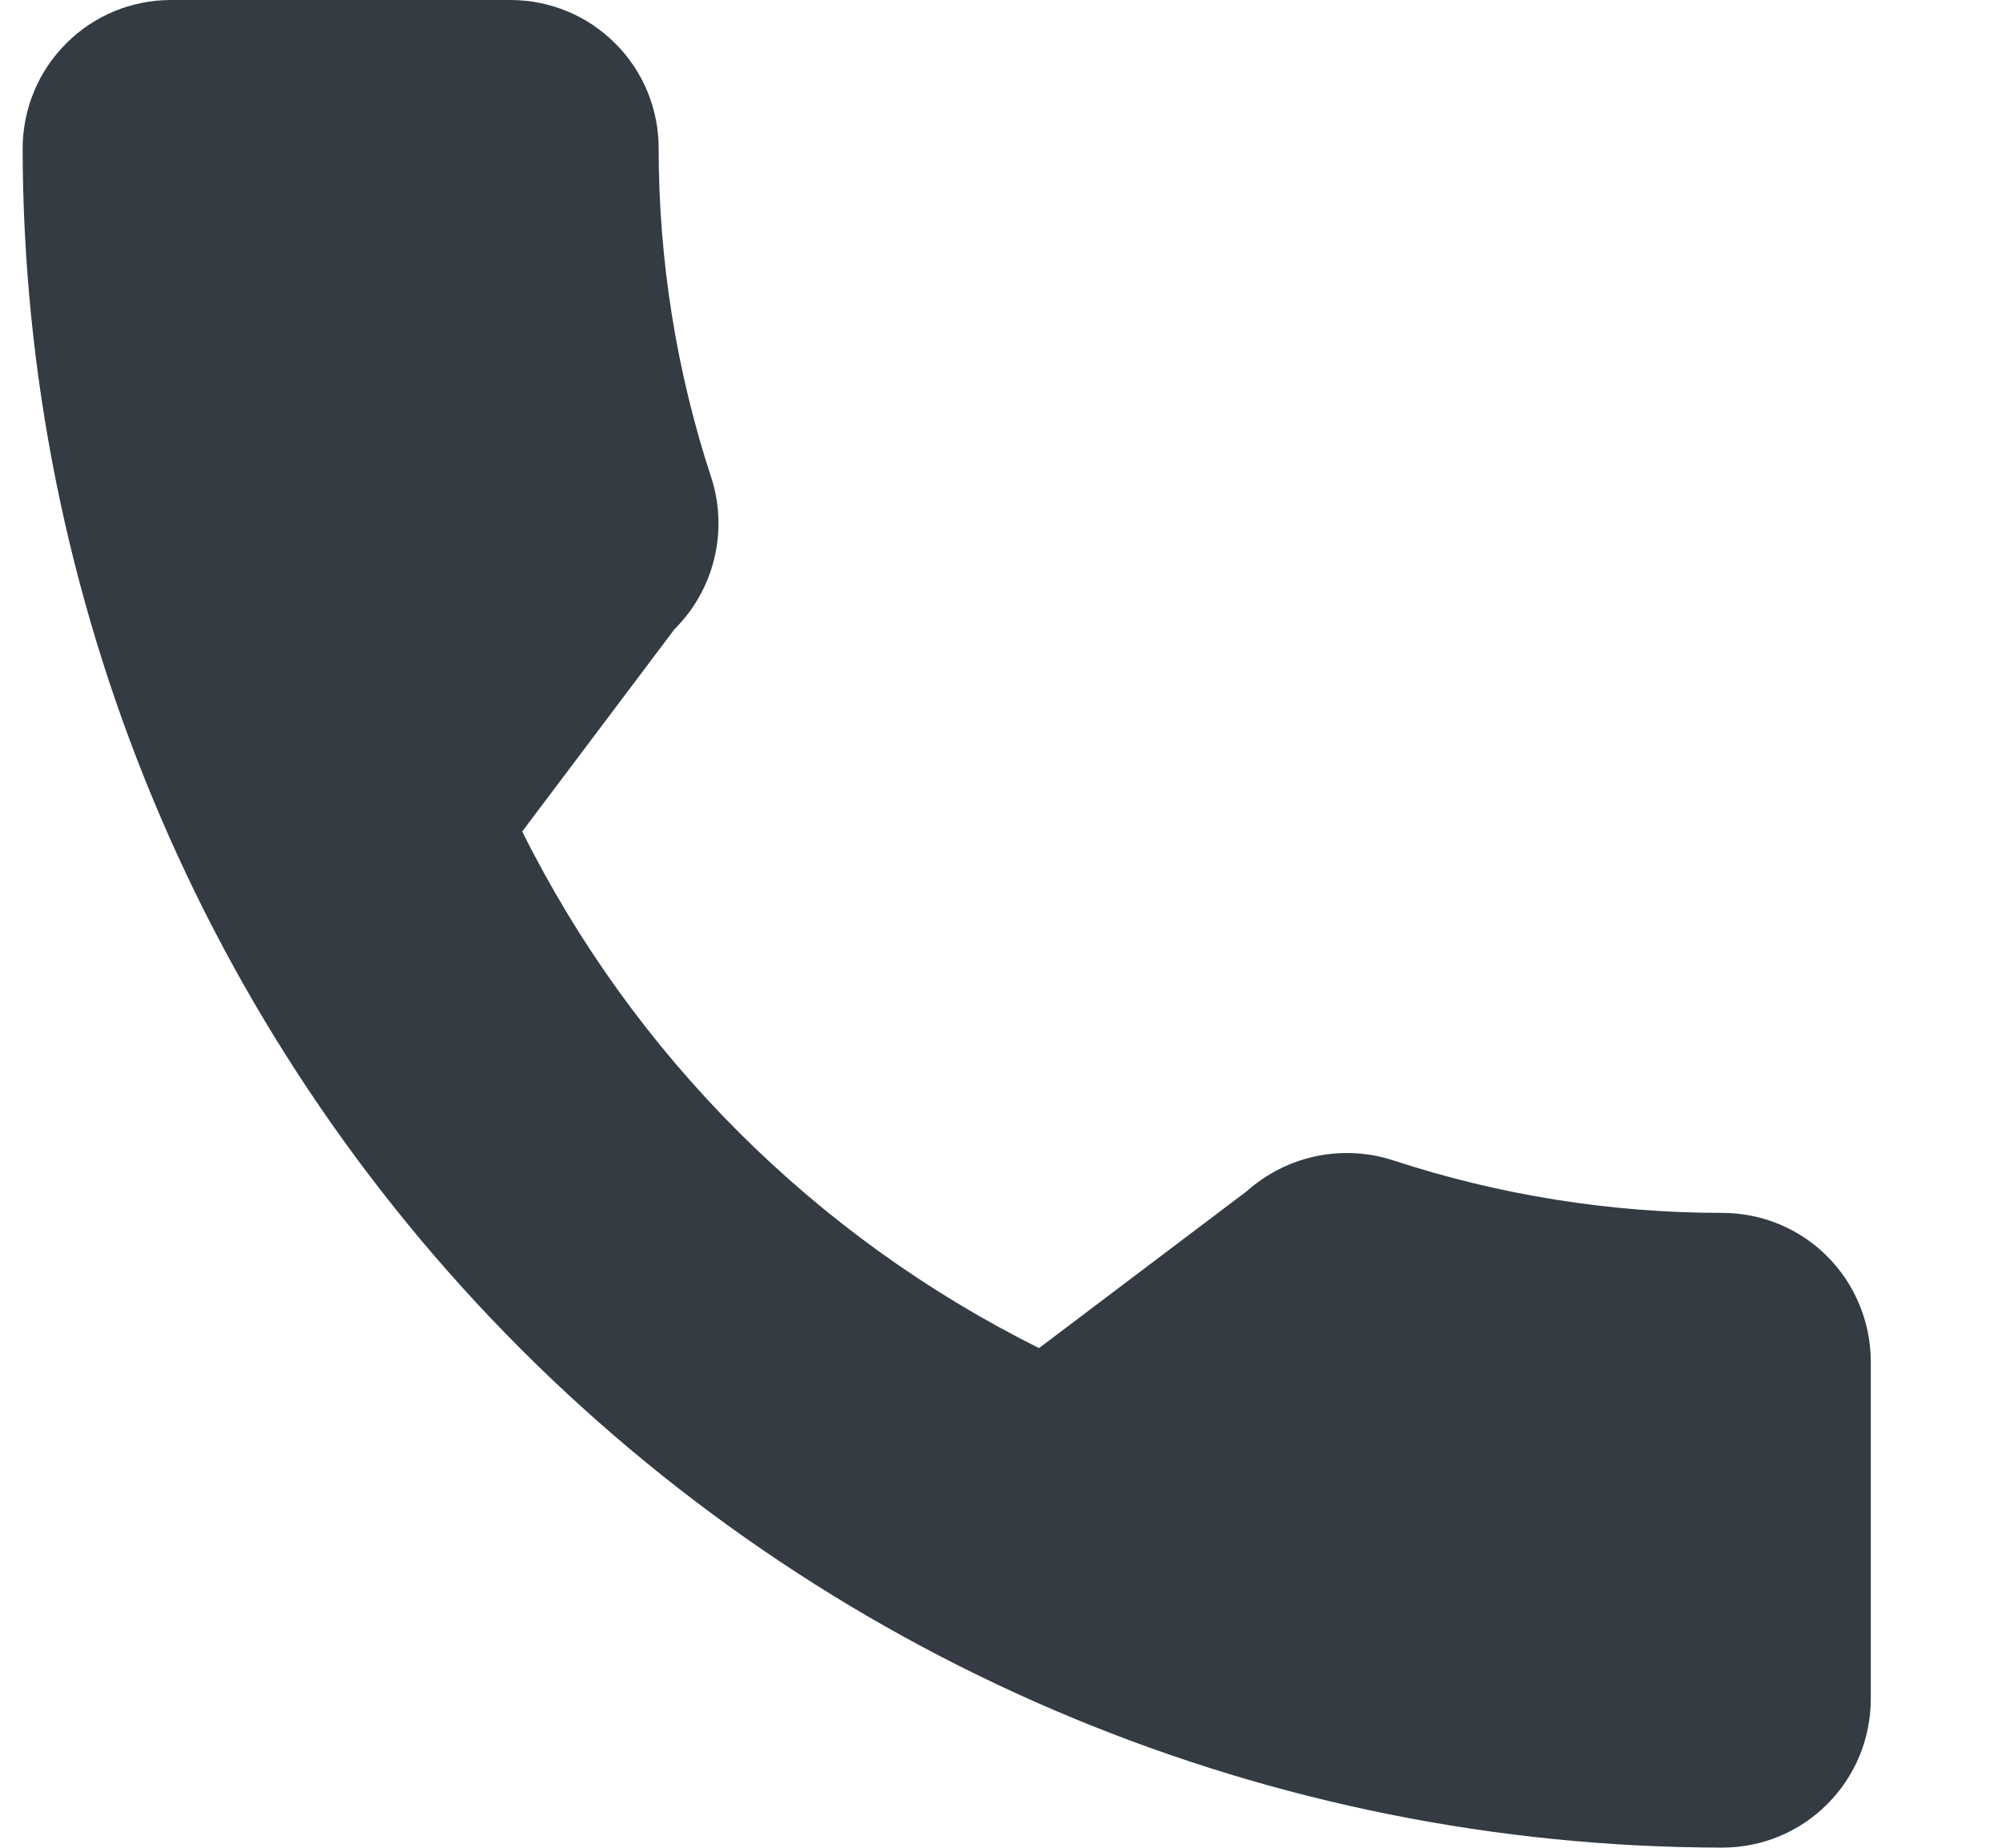 <svg width="13" height="12" viewBox="0 0 13 12" fill="none" xmlns="http://www.w3.org/2000/svg">
<path d="M11.184 7.877C10.459 7.877 9.737 7.762 9.047 7.536C8.885 7.483 8.712 7.474 8.545 7.509C8.379 7.544 8.224 7.622 8.096 7.736L6.747 8.755C5.293 8.031 4.115 6.853 3.391 5.4L4.38 4.086C4.507 3.96 4.596 3.801 4.638 3.628C4.68 3.454 4.674 3.272 4.619 3.103C4.392 2.412 4.277 1.69 4.277 0.963C4.277 0.707 4.176 0.462 3.995 0.282C3.815 0.101 3.57 -0 3.314 -0L1.11 -0C0.855 -0 0.61 0.101 0.43 0.282C0.249 0.462 0.148 0.707 0.147 0.963C0.151 3.889 1.315 6.694 3.384 8.763C5.453 10.832 8.258 11.996 11.184 11.999C11.44 11.999 11.685 11.898 11.865 11.717C12.046 11.537 12.147 11.292 12.148 11.037V8.837C12.146 8.582 12.044 8.338 11.864 8.158C11.684 7.978 11.439 7.877 11.184 7.877Z" fill="#343B43"/>
</svg>
